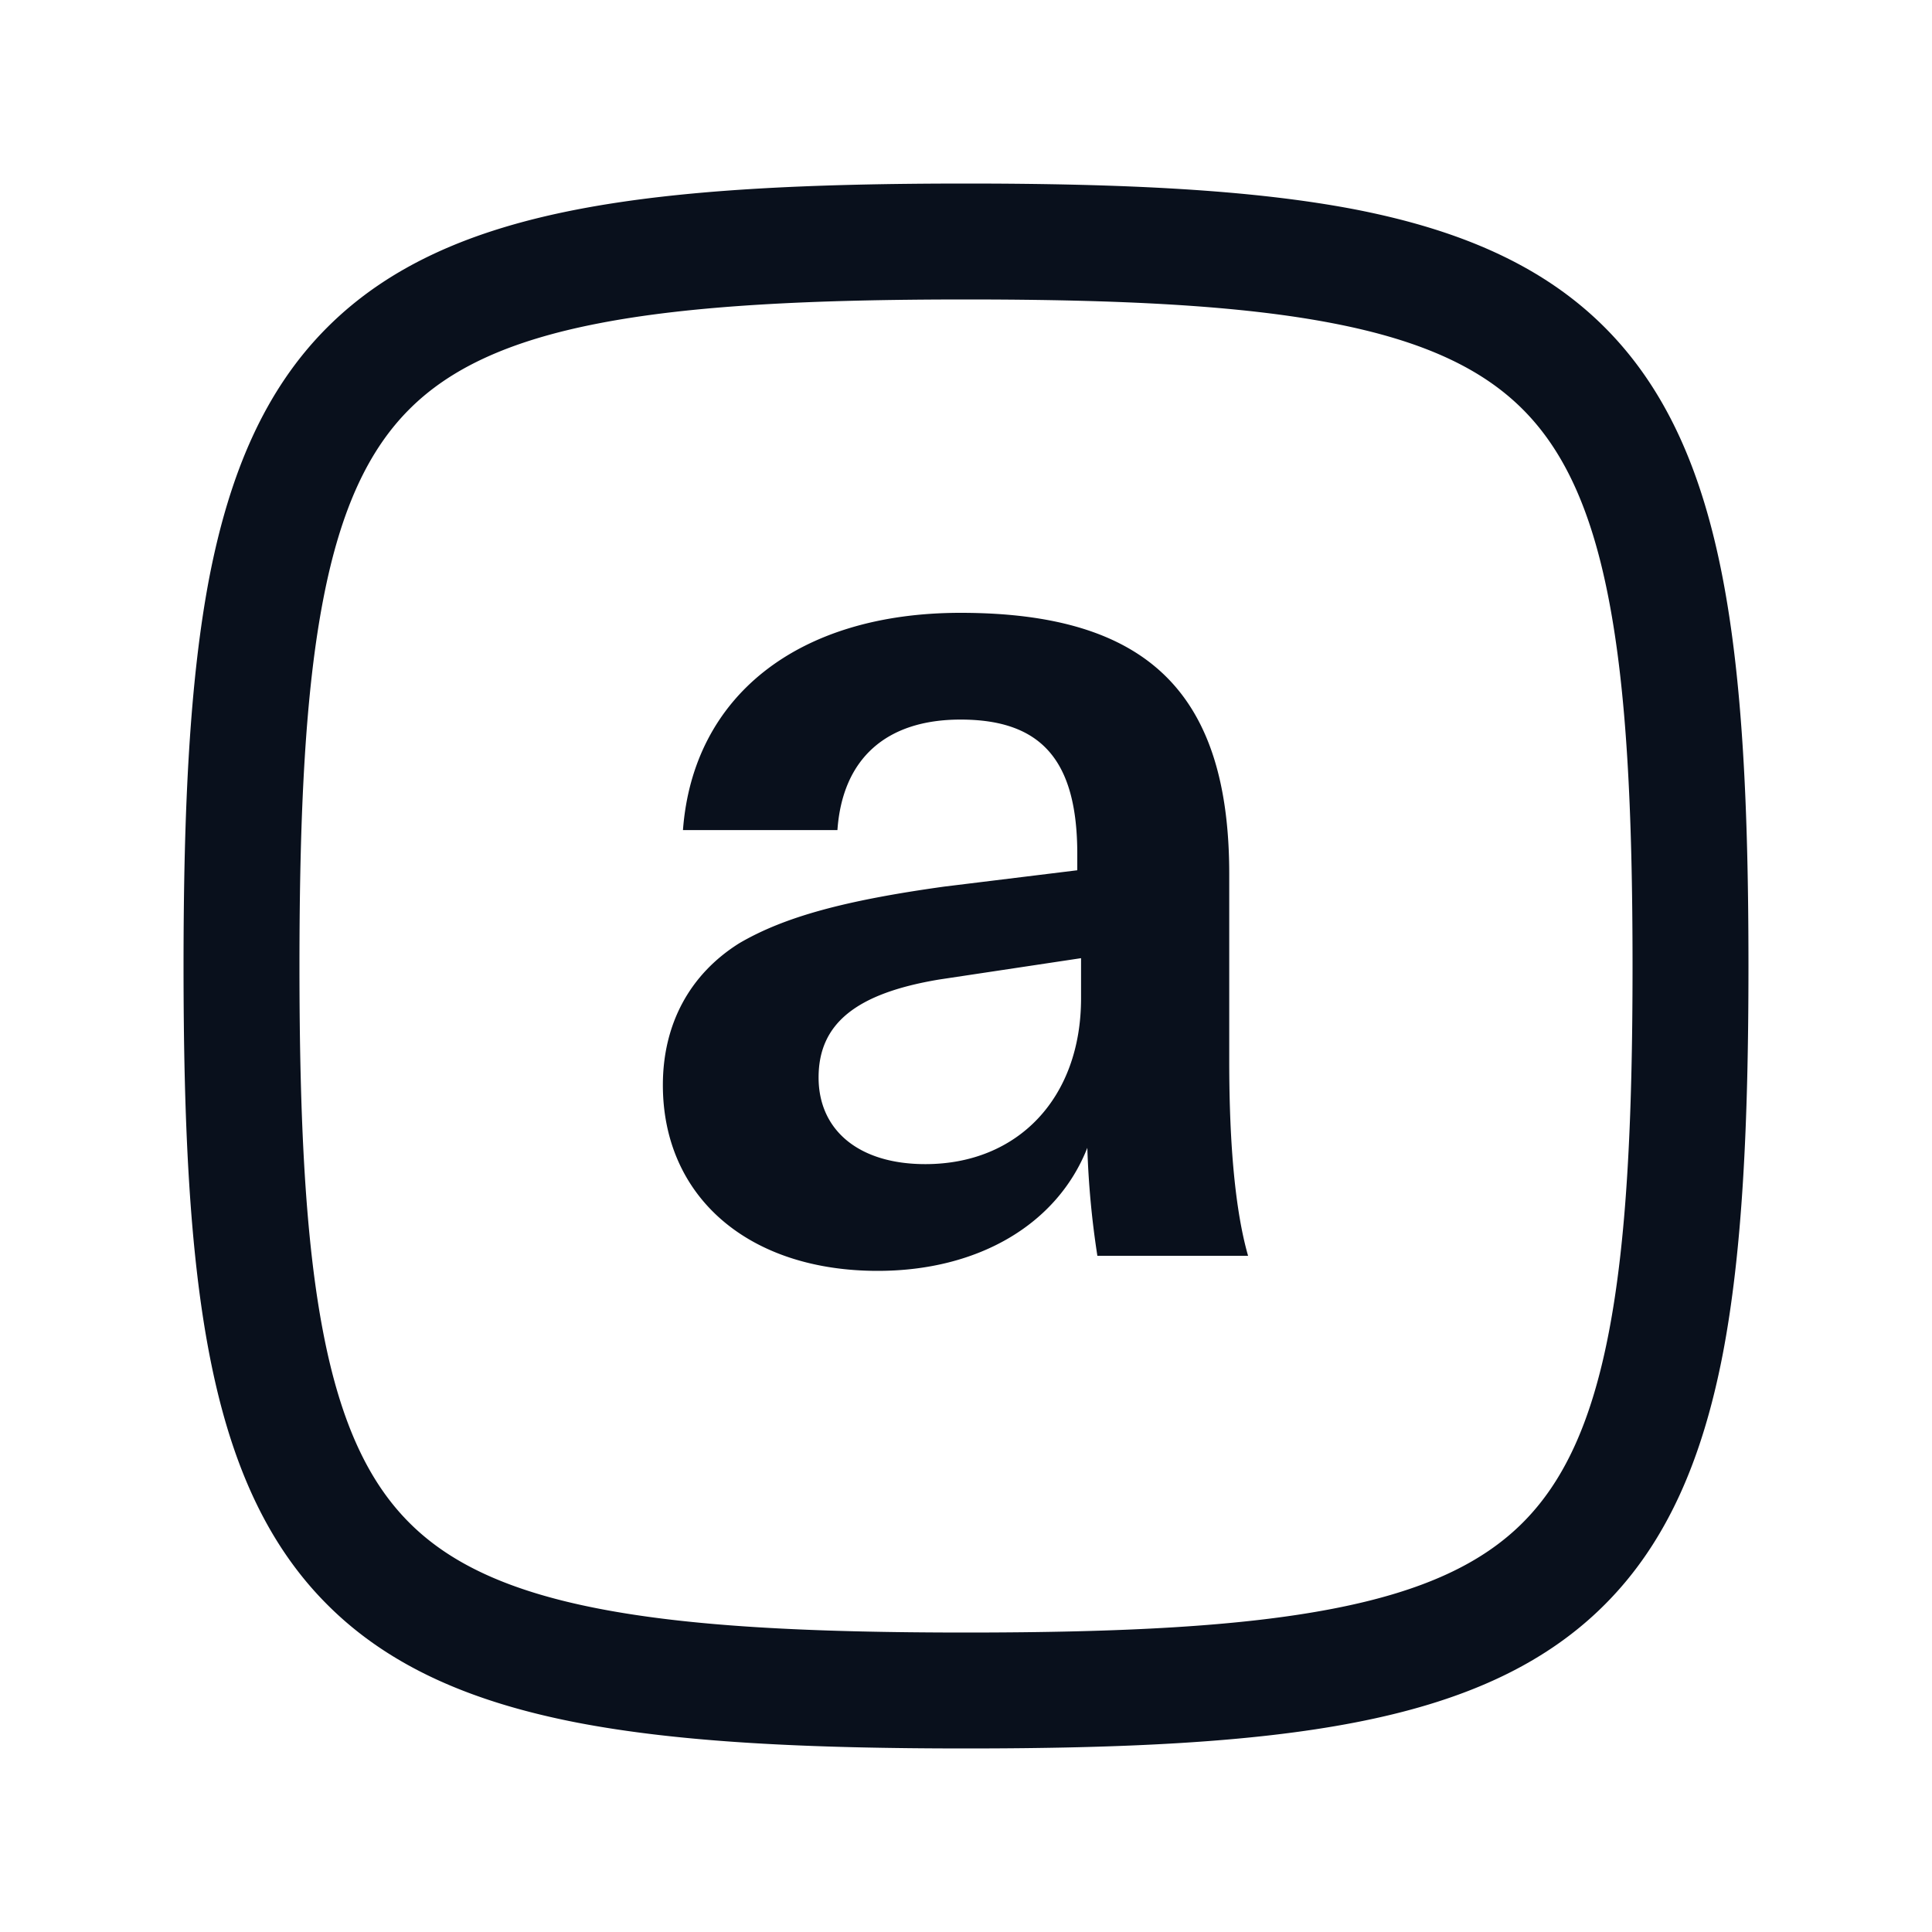 <svg
  xmlns="http://www.w3.org/2000/svg"
  width="20"
  height="20"
  fill="none"
  viewBox="0 0 20 20"
>
  <path
    fill="#09101C"
    fill-rule="evenodd"
    d="M3.1 10c0-1.619.063-2.852.247-3.8.182-.942.474-1.547.89-1.963.415-.416 1.021-.708 1.963-.89.948-.184 2.18-.247 3.8-.247 1.619 0 2.852.063 3.8.247.942.182 1.547.474 1.963.89.416.416.708 1.021.89 1.963.184.948.247 2.181.247 3.8 0 1.619-.063 2.852-.247 3.8-.182.942-.474 1.547-.89 1.963-.416.416-1.021.708-1.963.89-.948.184-2.181.247-3.8.247-1.62 0-2.852-.063-3.8-.247-.942-.182-1.548-.474-1.963-.89-.416-.416-.708-1.021-.89-1.963-.184-.948-.247-2.181-.247-3.8ZM10 1.9c-1.631 0-2.96.062-4.028.269-1.074.208-1.937.573-2.584 1.22-.647.646-1.011 1.51-1.22 2.583C1.963 7.039 1.9 8.369 1.9 10c0 1.631.062 2.96.269 4.028.208 1.074.572 1.937 1.22 2.584.646.647 1.509 1.011 2.583 1.22 1.067.206 2.397.268 4.028.268 1.63 0 2.96-.062 4.028-.269 1.074-.208 1.937-.572 2.584-1.22.646-.646 1.011-1.51 1.22-2.583.206-1.067.268-2.397.268-4.028 0-1.631-.062-2.96-.269-4.028-.208-1.074-.573-1.937-1.22-2.584-.646-.646-1.51-1.011-2.583-1.22C12.961 1.963 11.631 1.9 10 1.9Zm1.256 9.982c-.312.793-1.13 1.274-2.17 1.274-1.34 0-2.224-.767-2.224-1.924 0-.624.273-1.144.793-1.469.468-.273 1.092-.442 2.12-.585l1.377-.169V8.84c0-.975-.377-1.391-1.209-1.391-.767 0-1.222.403-1.274 1.144H7.07c.104-1.391 1.196-2.249 2.873-2.249 1.924 0 2.782.819 2.782 2.704v1.937c0 .884.065 1.56.195 2.015h-1.56a9.11 9.11 0 0 1-.104-1.118ZM9.722 10.14c-.858.143-1.248.455-1.248 1.014 0 .546.416.897 1.105.897.962 0 1.612-.689 1.612-1.716v-.416l-1.469.221Z"
    clip-rule="evenodd"
  />
</svg>
